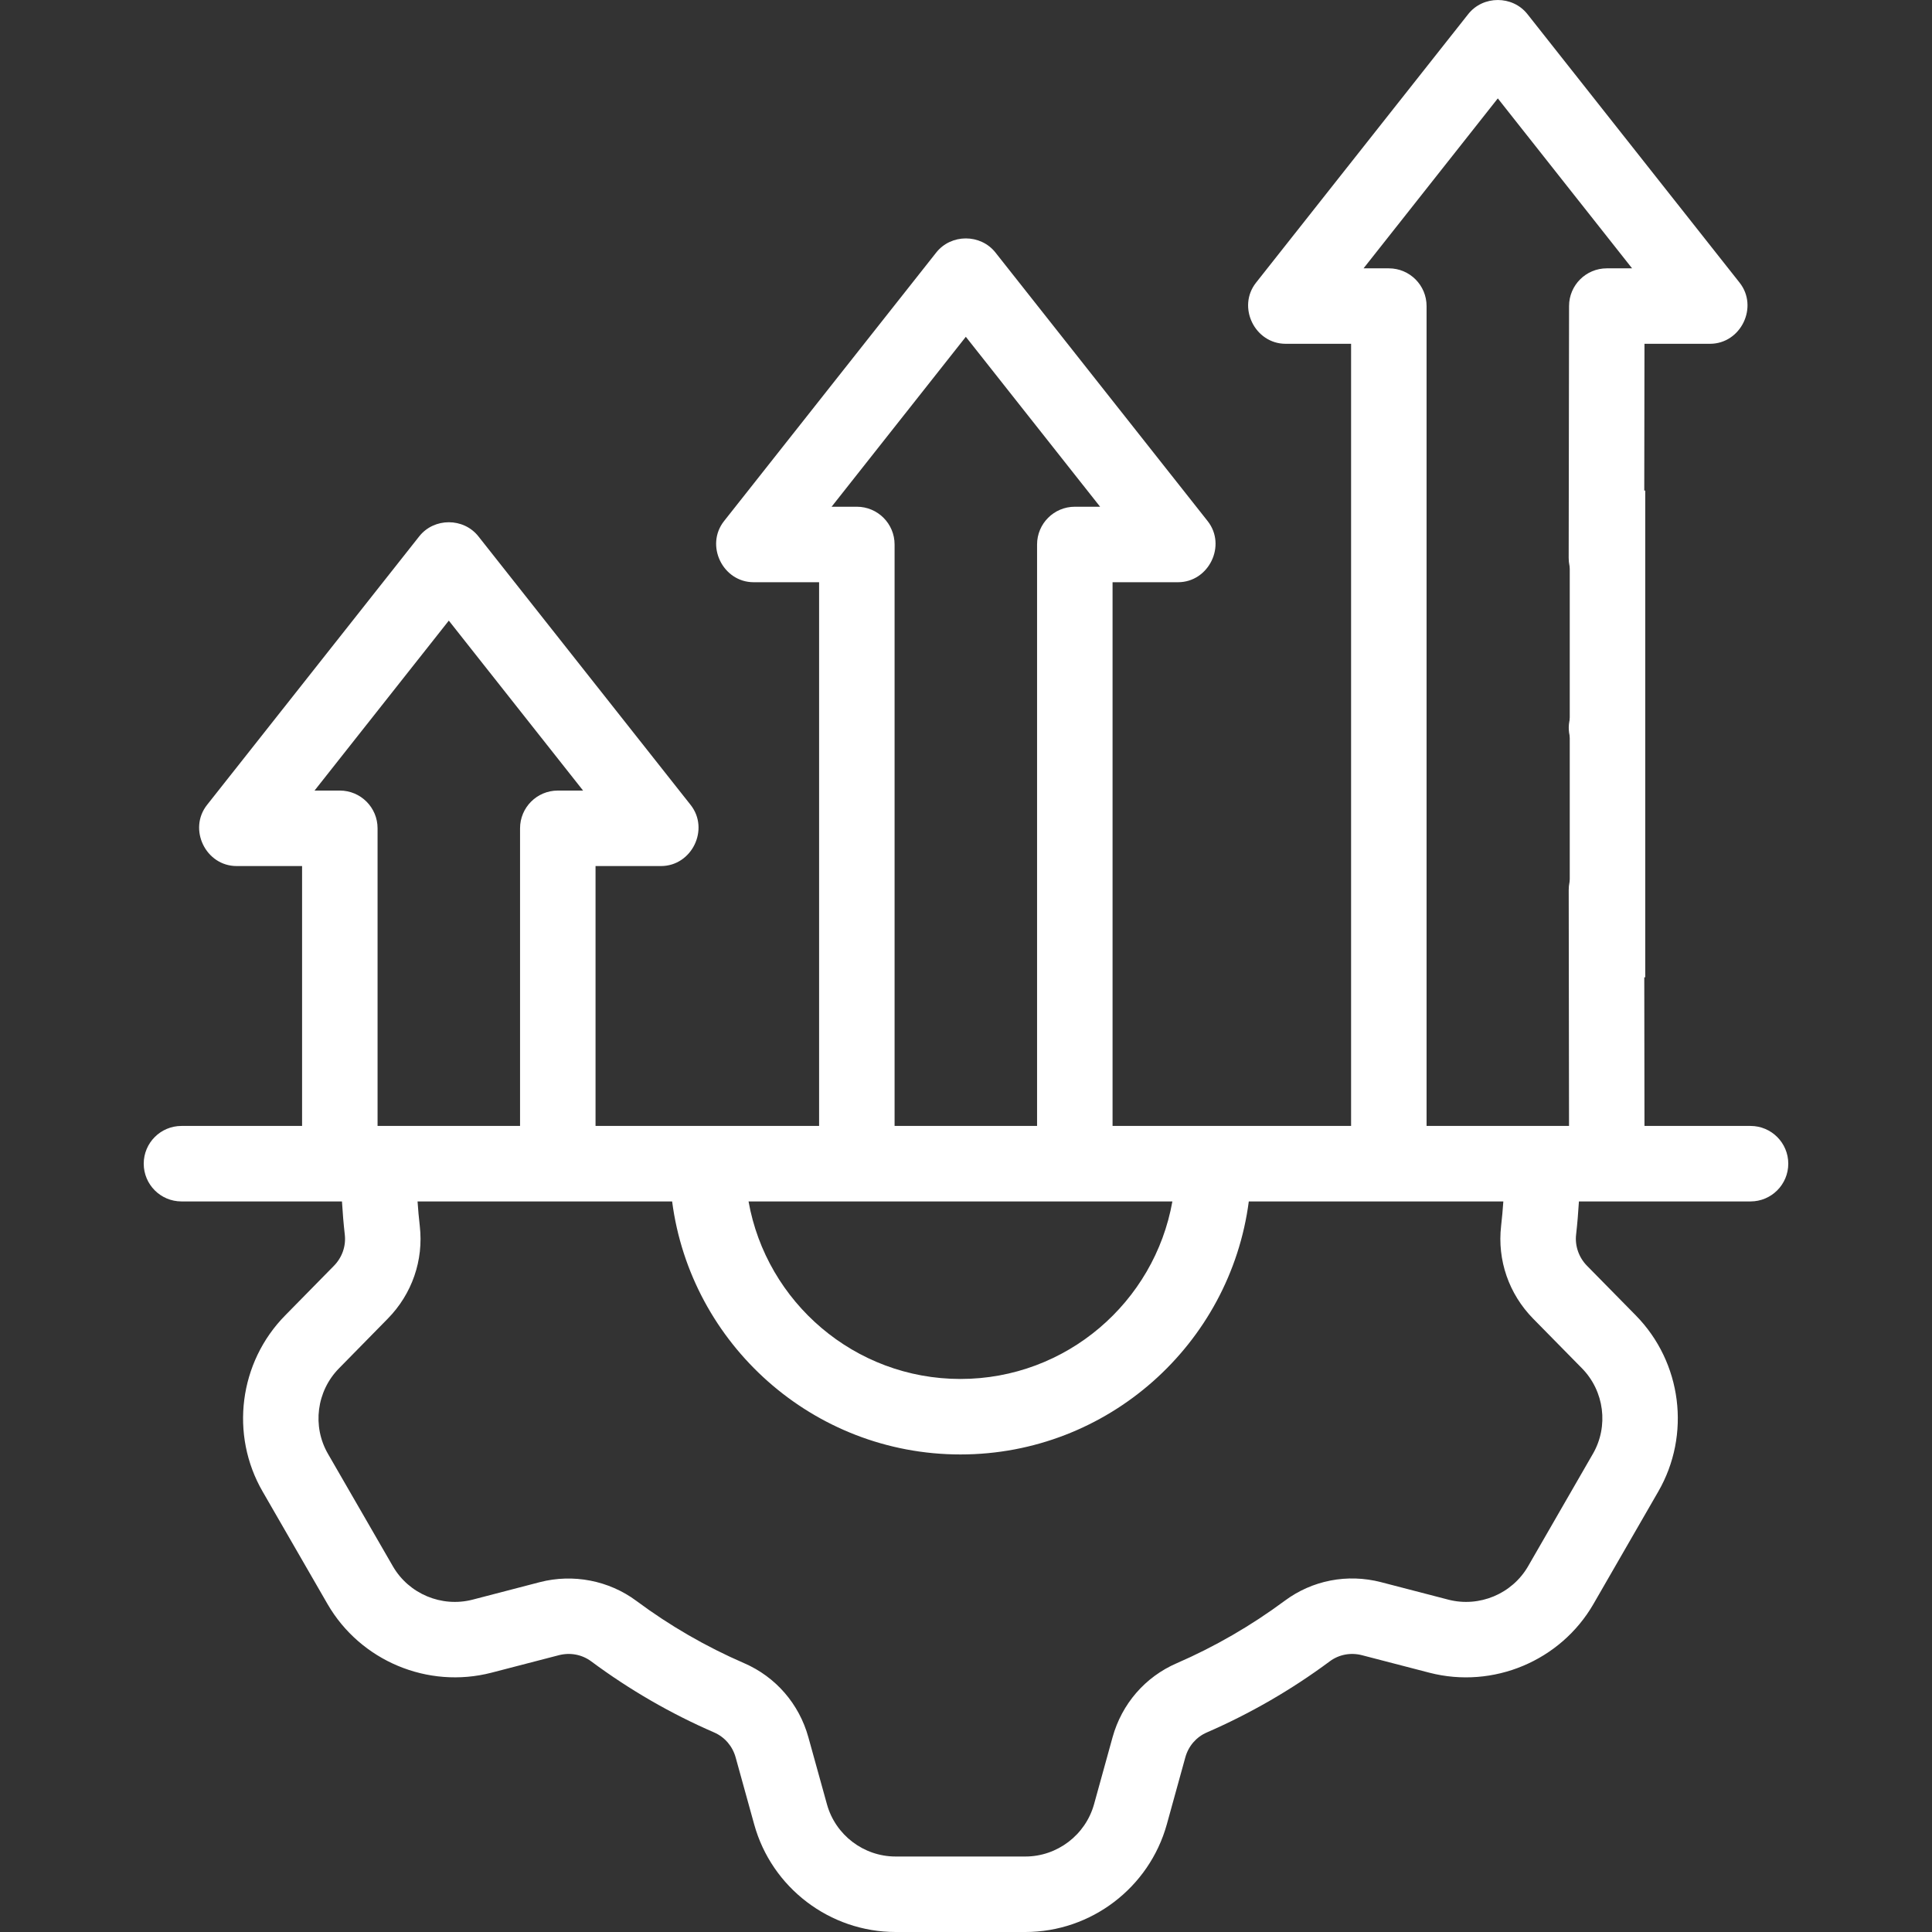<svg width="56" height="56" viewBox="0 0 56 56" fill="none" xmlns="http://www.w3.org/2000/svg">
<rect x="0" y="0" width="56" height="56" fill="#333333" stroke="none"/>
<g clip-path="url(#clip0_129_987)">
<path d="M50.74 32.636H47.666L47.657 25.793C47.656 25.19 47.167 24.701 46.563 24.701C46.563 24.701 46.562 24.701 46.562 24.701C45.958 24.702 45.469 25.192 45.47 25.797L45.479 32.636H41.35V8.872C41.35 8.267 40.86 7.778 40.256 7.778H39.523L43.415 2.852L47.307 7.778H46.574C45.97 7.778 45.481 8.266 45.48 8.87L45.469 16.172C45.469 16.776 45.958 17.266 46.562 17.267H46.563C47.167 17.267 47.656 16.778 47.657 16.175L47.666 9.965H49.565C50.46 9.965 50.979 8.897 50.423 8.193L44.273 0.409C43.842 -0.136 42.988 -0.136 42.557 0.409L36.407 8.193C35.85 8.897 36.37 9.965 37.265 9.965H39.162V32.636H32.248V16.876H34.145C35.04 16.876 35.56 15.808 35.004 15.104L28.854 7.32C28.423 6.774 27.568 6.774 27.137 7.32L20.987 15.104C20.431 15.808 20.95 16.876 21.845 16.876H23.742V32.636H17.262V25.103H19.159C20.054 25.103 20.574 24.035 20.018 23.331L13.867 15.547C13.437 15.001 12.582 15.001 12.151 15.547L6.001 23.331C5.445 24.035 5.964 25.103 6.859 25.103H8.756V32.636H5.26C4.656 32.636 4.166 33.126 4.166 33.73C4.166 34.334 4.656 34.824 5.26 34.824H9.912C9.931 35.147 9.958 35.469 9.994 35.787C10.032 36.118 9.917 36.447 9.68 36.689L8.268 38.126C6.927 39.486 6.659 41.588 7.614 43.236L9.494 46.495C10.447 48.142 12.4 48.961 14.245 48.484L16.198 47.977C16.528 47.892 16.871 47.957 17.139 48.157C18.243 48.977 19.441 49.67 20.7 50.216C21.005 50.349 21.232 50.612 21.323 50.939L21.86 52.879C22.367 54.717 24.053 56 25.961 56H29.72C31.624 56 33.31 54.718 33.821 52.879L34.357 50.939C34.447 50.612 34.674 50.349 34.978 50.217C36.236 49.67 37.435 48.978 38.542 48.156C38.808 47.957 39.15 47.892 39.478 47.977L41.434 48.485C43.28 48.961 45.235 48.142 46.187 46.493L48.064 43.237C49.018 41.588 48.751 39.487 47.414 38.127L45.999 36.688C45.764 36.449 45.646 36.112 45.684 35.786C45.72 35.468 45.747 35.147 45.766 34.824H50.74C51.344 34.824 51.834 34.334 51.834 33.73C51.834 33.126 51.344 32.636 50.74 32.636ZM24.836 34.824H31.154H33.982C33.463 37.745 30.907 39.97 27.839 39.97C24.772 39.97 22.216 37.745 21.697 34.824H24.836ZM24.836 14.688H24.104L27.995 9.762L31.887 14.688H31.154C30.55 14.688 30.06 15.178 30.06 15.782V32.636H25.93V15.782C25.93 15.178 25.44 14.688 24.836 14.688ZM9.85 22.915H9.117L13.009 17.989L16.901 22.915H16.168C15.564 22.915 15.074 23.405 15.074 24.009V32.636H10.972H10.944V24.009C10.944 23.405 10.454 22.915 9.85 22.915ZM44.439 38.222L45.854 39.661C46.503 40.321 46.633 41.341 46.17 42.142C46.17 42.142 46.17 42.143 46.169 42.143L44.292 45.4C43.829 46.2 42.879 46.598 41.982 46.367L40.027 45.859C39.052 45.608 38.034 45.806 37.236 46.401C36.265 47.121 35.212 47.73 34.107 48.21C33.193 48.606 32.516 49.388 32.248 50.356L31.712 52.295C31.464 53.188 30.645 53.812 29.72 53.812H25.961C25.034 53.812 24.215 53.189 23.969 52.296L23.431 50.355C23.163 49.388 22.486 48.606 21.571 48.209C20.465 47.73 19.413 47.122 18.445 46.402C17.648 45.809 16.61 45.611 15.649 45.859L13.697 46.367C12.8 46.598 11.851 46.2 11.388 45.4L9.507 42.141C9.044 41.342 9.175 40.322 9.827 39.661L11.24 38.222C11.943 37.507 12.281 36.528 12.168 35.54C12.141 35.303 12.119 35.064 12.103 34.824H19.482C20.02 38.956 23.563 42.158 27.839 42.158C32.116 42.158 35.659 38.956 36.197 34.824H43.575C43.559 35.063 43.537 35.301 43.51 35.538C43.397 36.527 43.735 37.505 44.439 38.222Z" fill="white"/>
<path d="M46.982 20.073C46.063 19.696 45.141 20.687 45.587 21.574C45.797 21.991 46.261 22.233 46.724 22.165C47.185 22.096 47.561 21.729 47.641 21.27C47.727 20.772 47.448 20.267 46.982 20.073Z" fill="white"/>
<rect x="45.5" y="14.219" width="2.188" height="14.109" fill="white"/>
</g>
<defs>
<clipPath id="clip0_129_987">
<rect width="56" height="56" fill="white"/>
</clipPath>
</defs>
</svg>
